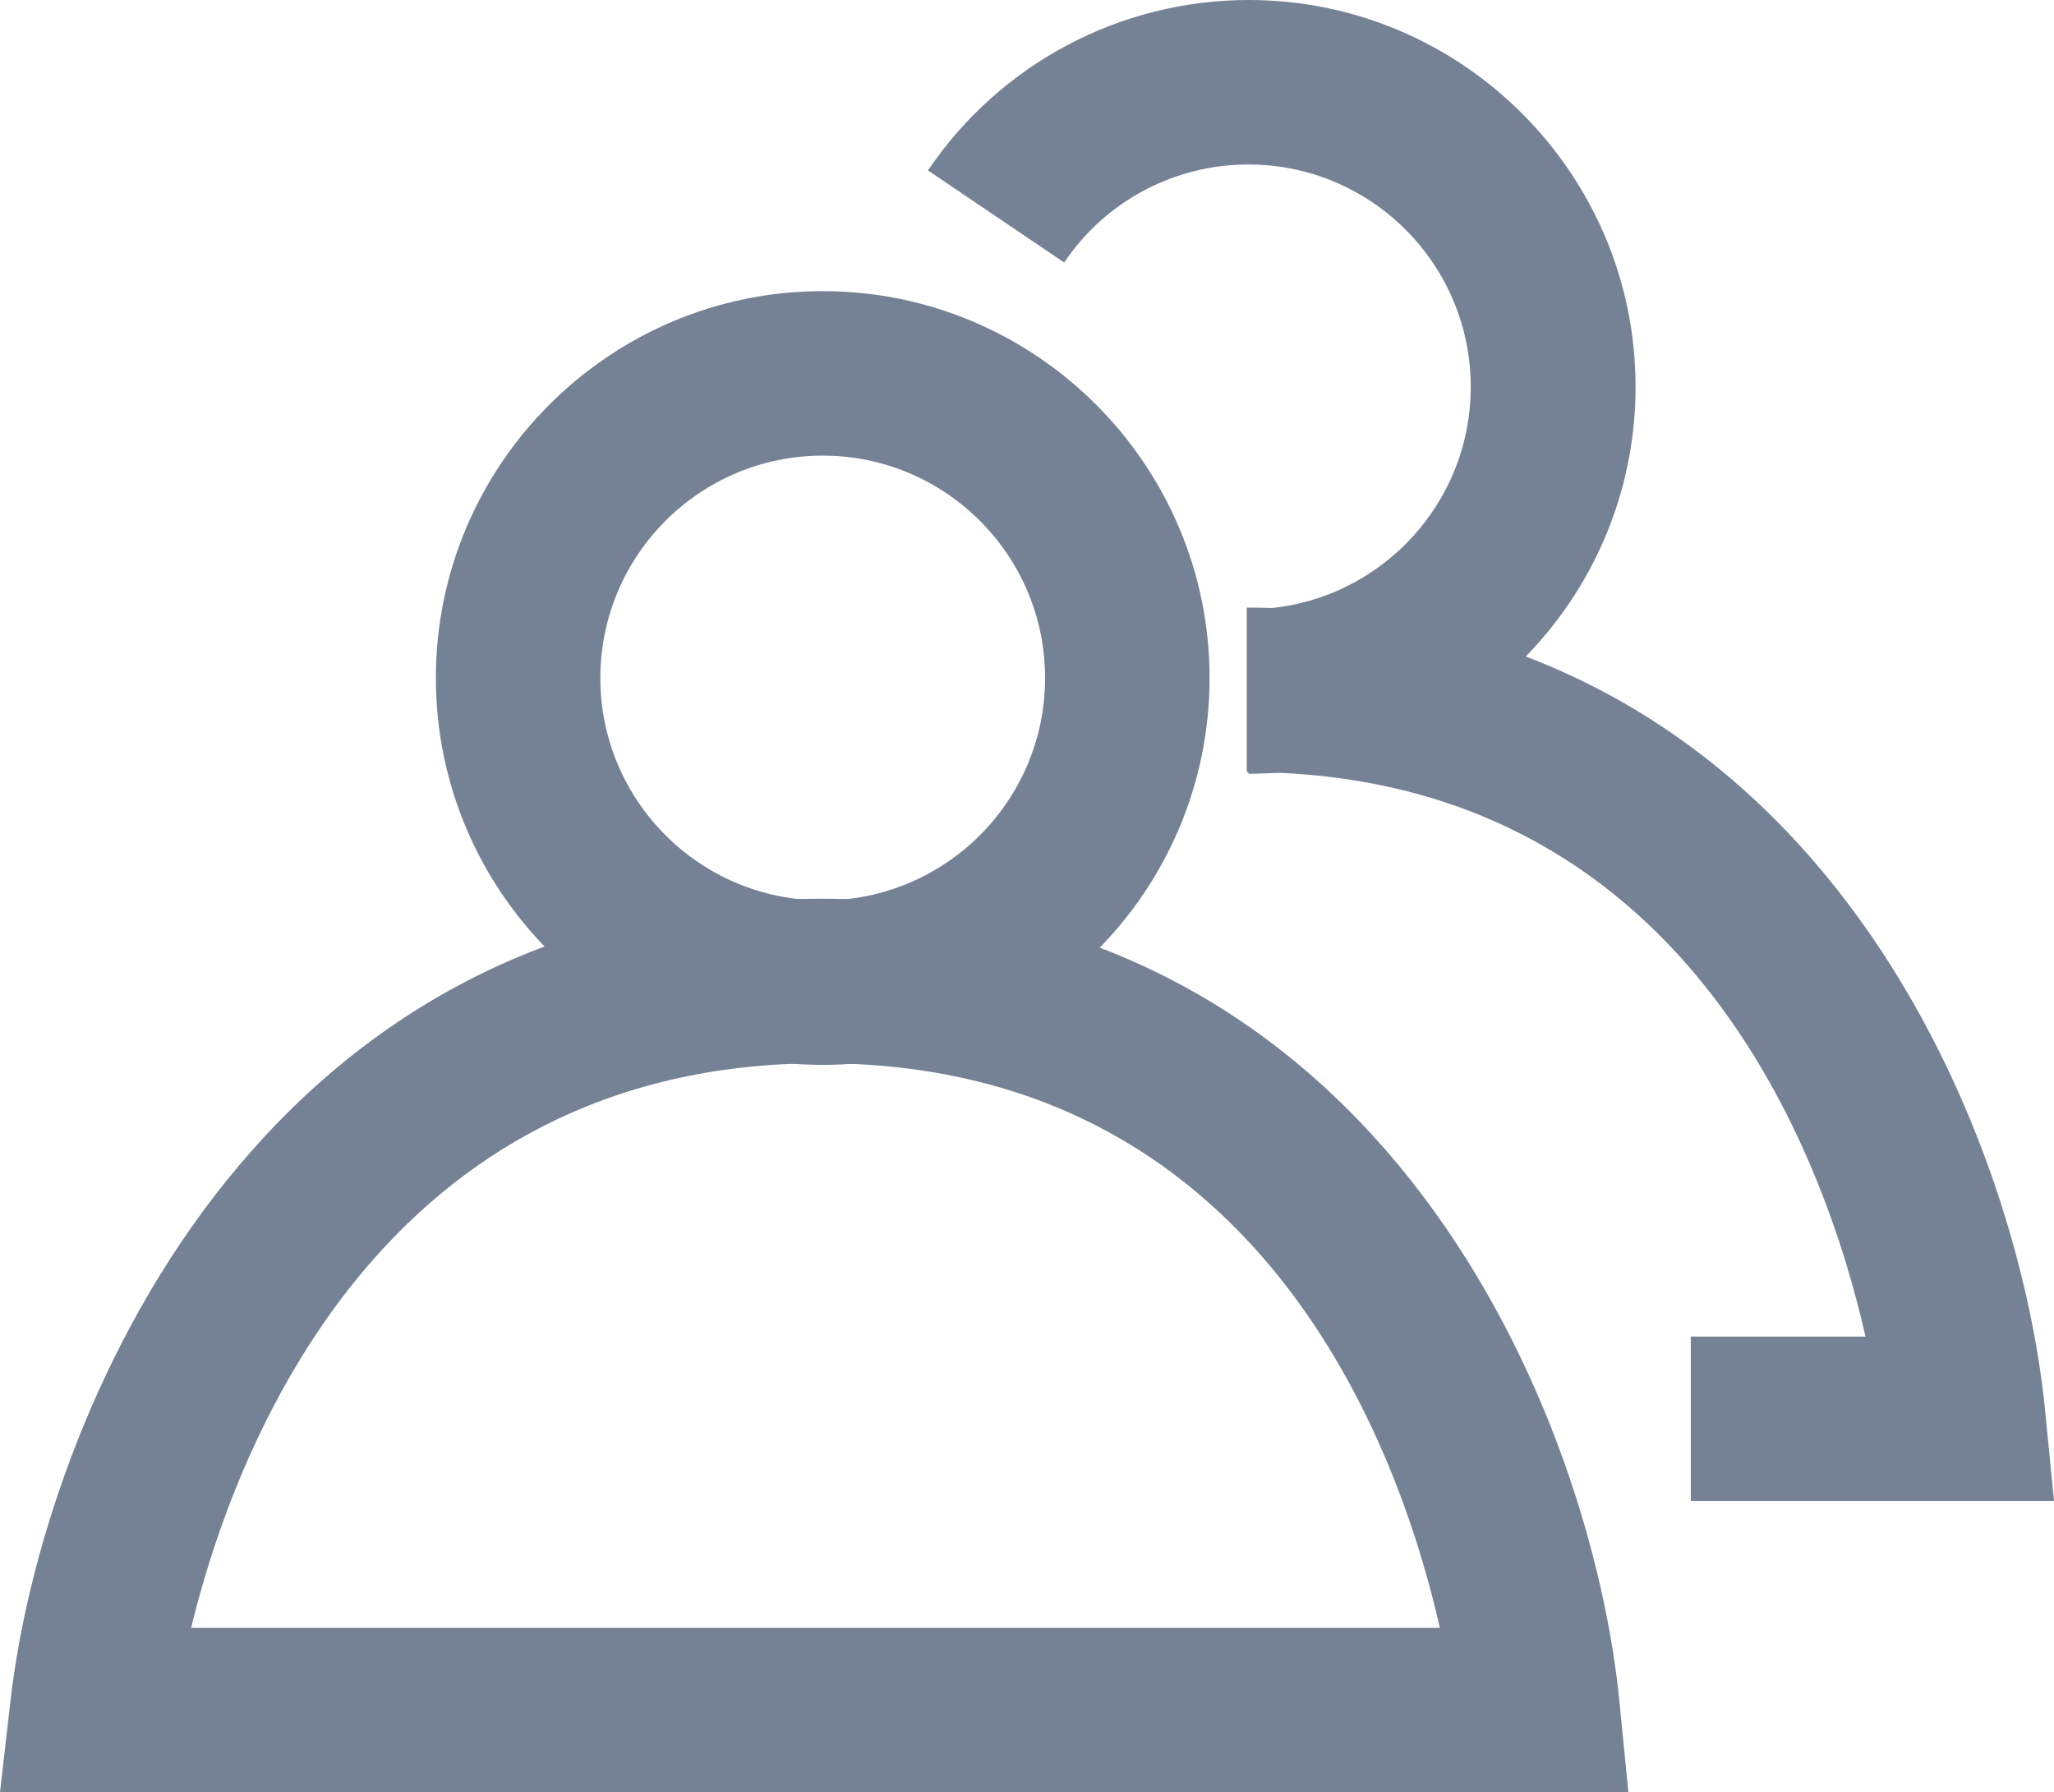 <?xml version="1.0" encoding="UTF-8"?>
<svg id="Layer_2" data-name="Layer 2" xmlns="http://www.w3.org/2000/svg" viewBox="0 0 62.44 54.48">
  <defs>
    <style>
      .cls-1 {
        fill: #758295;
        stroke-width: 0px;
      }
    </style>
  </defs>
  <g id="Layer_1-2" data-name="Layer 1">
    <g>
      <g>
        <path class="cls-1" d="M25.01,32.37c-6.48,0-11.76-5.28-11.76-11.76s5.28-11.76,11.76-11.76,11.76,5.28,11.76,11.76-5.28,11.76-11.76,11.76ZM25.01,13.85c-3.73,0-6.76,3.03-6.76,6.76s3.03,6.76,6.76,6.76,6.76-3.03,6.76-6.76-3.03-6.76-6.76-6.76Z"/>
        <path class="cls-1" d="M49.5,54.48H0l.32-2.79c.97-8.43,7.37-24.37,24.64-24.37s23.44,15.97,24.27,24.41l.27,2.74ZM5.81,49.48h37.96c-1.24-5.48-5.46-17.16-18.81-17.16S7.15,43.97,5.81,49.48Z"/>
      </g>
      <g>
        <path class="cls-1" d="M37.95,23.52v-5c3.73,0,6.76-3.03,6.76-6.76s-3.03-6.76-6.76-6.76c-2.25,0-4.34,1.11-5.6,2.98l-4.14-2.8c2.19-3.24,5.84-5.18,9.75-5.18,6.48,0,11.76,5.28,11.76,11.76s-5.28,11.76-11.76,11.76Z"/>
        <path class="cls-1" d="M62.44,45.63h-11.04v-5h5.31c-1.24-5.48-5.46-17.16-18.81-17.16v-5c17.3,0,23.44,15.97,24.27,24.41l.27,2.74Z"/>
      </g>
    </g>
  </g>
</svg>